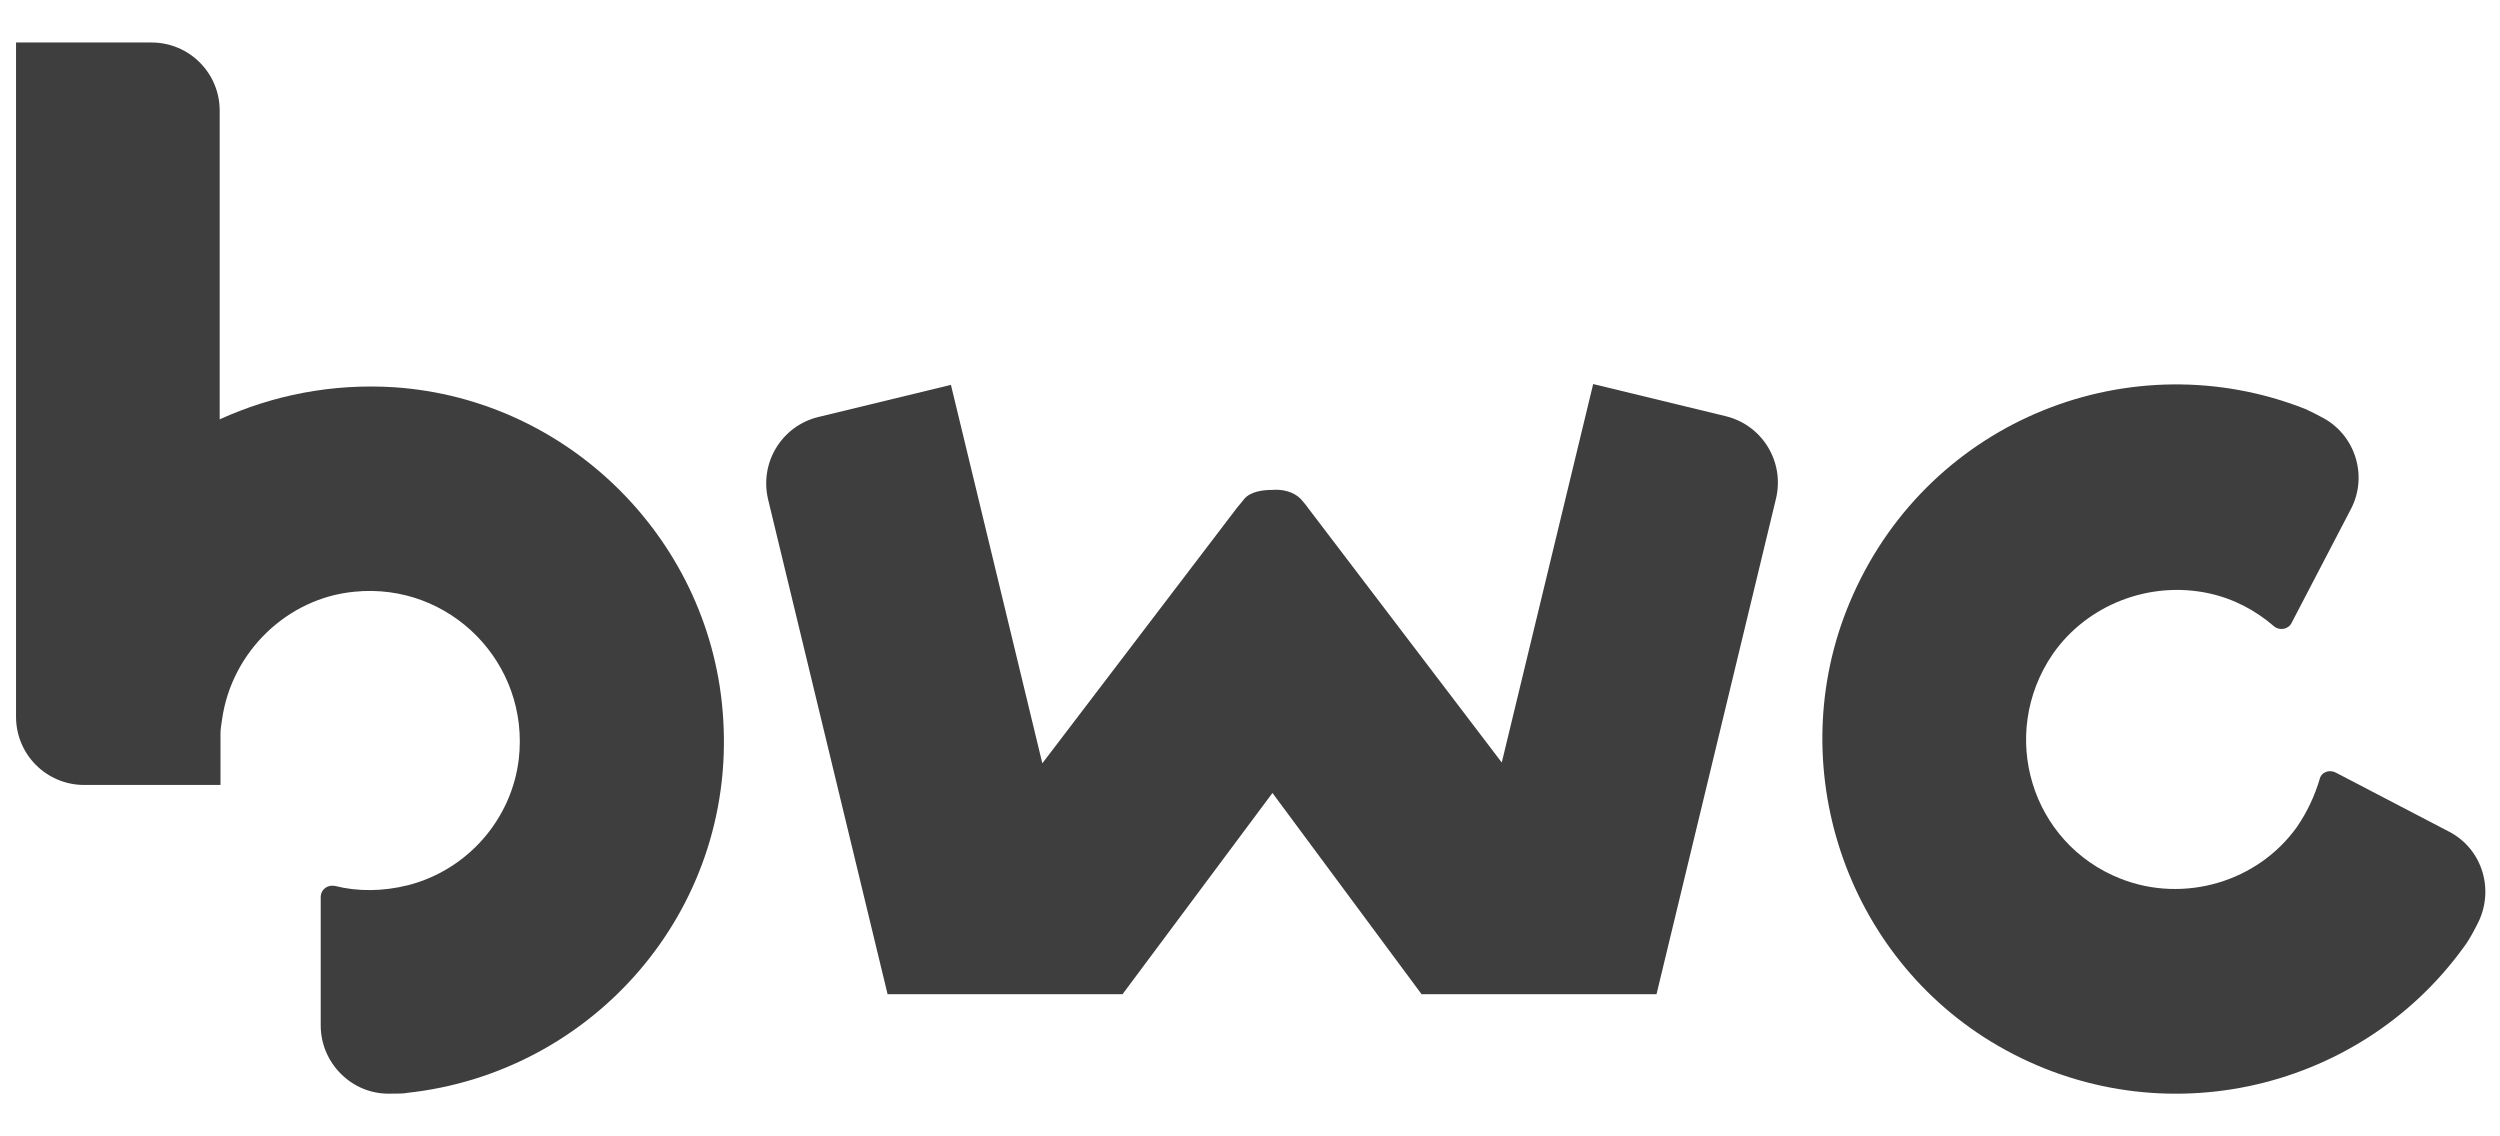<?xml version="1.0" encoding="utf-8"?>
<svg version="1.1" id="Ebene_1" xmlns="http://www.w3.org/2000/svg" xmlns:xlink="http://www.w3.org/1999/xlink" x="0px" y="0px"
	 width="311.8px" height="141.7px" viewBox="0 0 311.8 141.7" style="enable-background:new 0 0 311.8 141.7;" xml:space="preserve"
	>
<style type="text/css">
	.st0{fill:#3E3E3E;}
</style>
<g>
	<g>
		<path class="st0" d="M110.7,124H140l18.7-25.1l18.6,25.1h29.3l14.9-61.8c1.1-4.6-1.7-9.2-6.3-10.3l-16.5-4l-11.4,47.2l-24.2-31.8
			c-0.1-0.2-0.9-1.1-0.9-1.1c-0.9-0.9-2.3-1.2-3.5-1.1c-1.2,0-2.7,0.2-3.5,1.1c0,0-0.7,0.9-0.9,1.1L130,95.2L118.6,48l-16.5,4
			c-4.6,1.1-7.4,5.7-6.3,10.3L110.7,124z"/>
		<path class="st0" d="M289.3,97.2c-0.6,2-1.5,4-2.8,5.9c-4.9,6.9-14.1,9.6-22,6.5c-11.2-4.4-15.3-18-8.5-28
			c4.3-6.2,12.1-9.2,19.5-7.6c3.2,0.7,5.9,2.2,8.1,4.1c0.7,0.6,1.8,0.4,2.2-0.4l7.4-14.2c2.2-4.2,0.5-9.4-3.7-11.5
			c-0.9-0.5-1.6-0.8-2-1c-21.6-8.5-46.6,1.2-56.4,23.2c-9,20.1-1.6,44.2,17.2,55.7c20.2,12.3,45.8,6.5,59-11.8
			c0.4-0.5,1-1.5,1.6-2.7c2.3-4.2,0.8-9.5-3.5-11.7l-14-7.3C290.5,95.9,289.5,96.3,289.3,97.2z"/>
		<path class="st0" d="M90.2,89.7c-1.3-22-19-39.9-41-41.4c-7.8-0.5-15.2,1-21.8,4V13.8c0-4.7-3.8-8.5-8.5-8.5H2v84.1
			c0,4.7,3.8,8.5,8.5,8.5h17c0,0,0-6.1,0-6.4c0-0.5,0.1-1.2,0.2-1.8c1.2-8.4,8.1-15.1,16.5-15.9c11.9-1.2,21.9,8.9,20.5,20.9
			c-0.9,7.5-6.4,13.8-13.8,15.7c-3.2,0.8-6.3,0.8-9.1,0.1c-0.9-0.2-1.8,0.4-1.8,1.4v16c0,4.7,3.9,8.6,8.6,8.5c1,0,1.8,0,2.2-0.1
			C73.9,133.8,91.7,113.7,90.2,89.7z"/>
	</g>
</g>
</svg>
